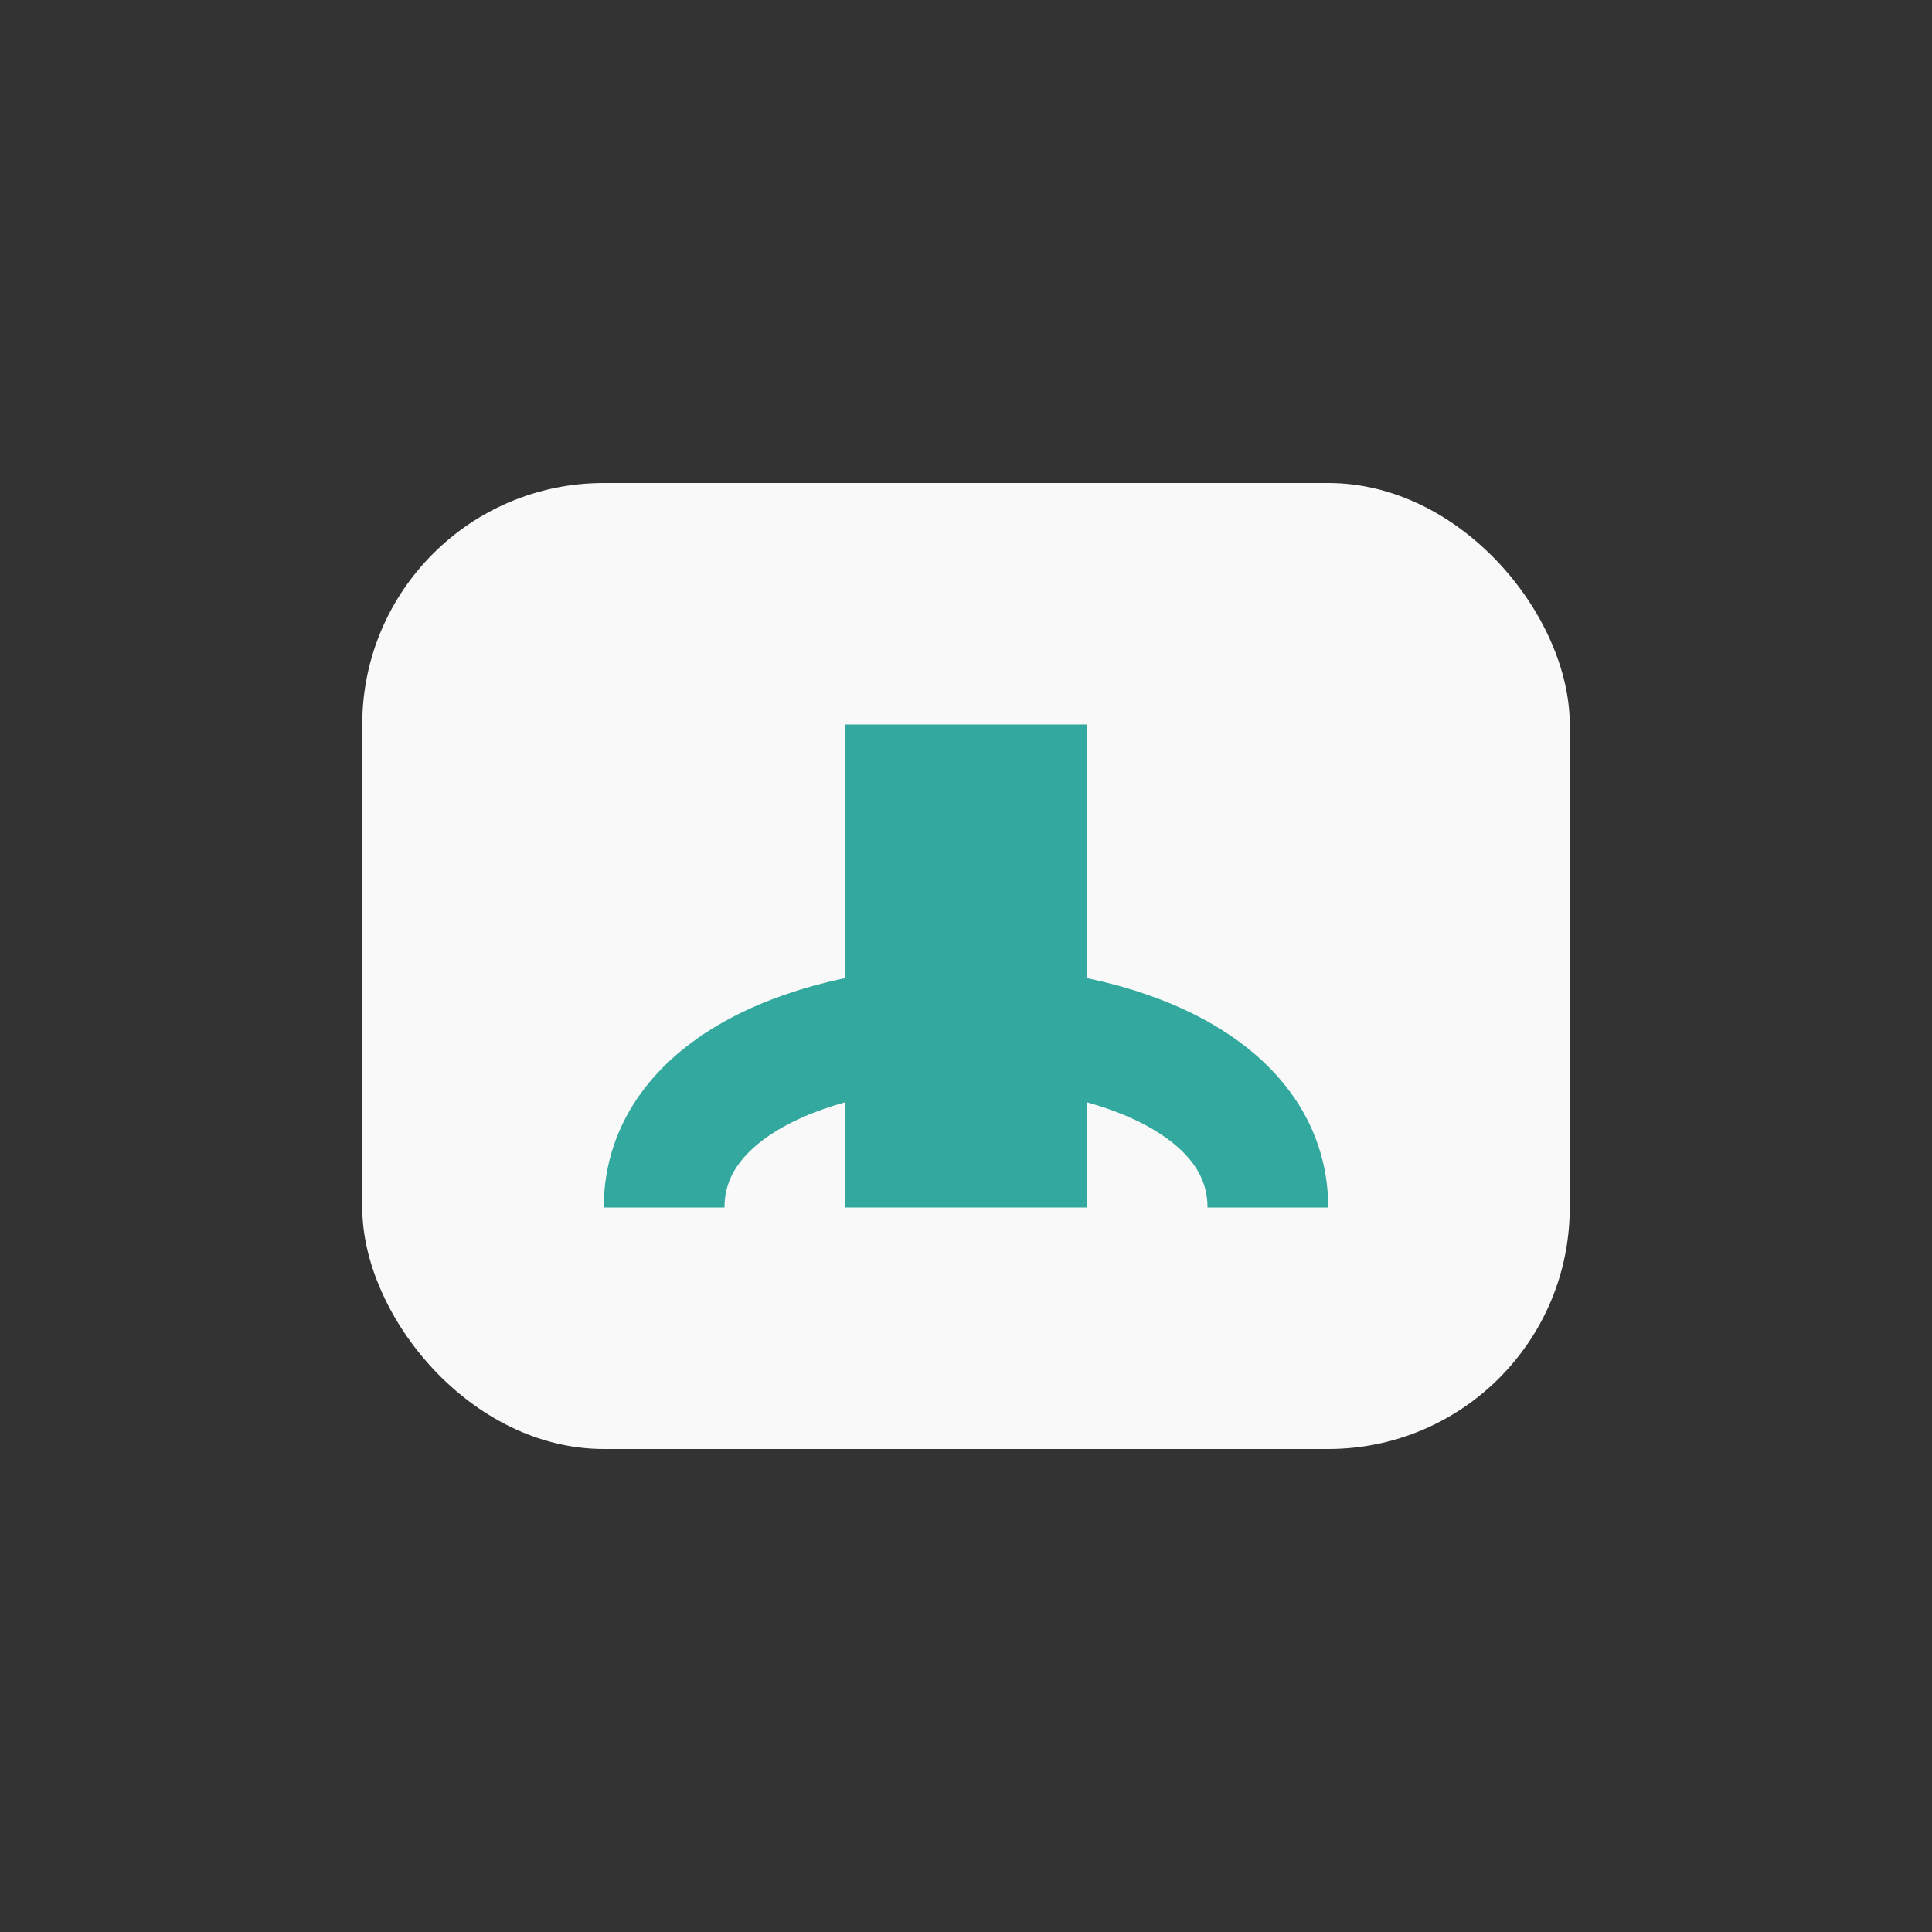 <?xml version="1.0" encoding="UTF-8"?>
<svg xmlns="http://www.w3.org/2000/svg" width="32" height="32" viewBox="0 0 32 32"><rect x="0" y="0" width="32" height="32" fill="#333333" stroke="none"/><rect x="6" y="8" width="20" height="16" rx="4" fill="#F9F9F9"/><path d="M11 20c0-4 10-4 10 0" stroke="#32A89E" stroke-width="2" fill="none"/><rect x="14" y="12" width="4" height="8" fill="#32A89E"/></svg>